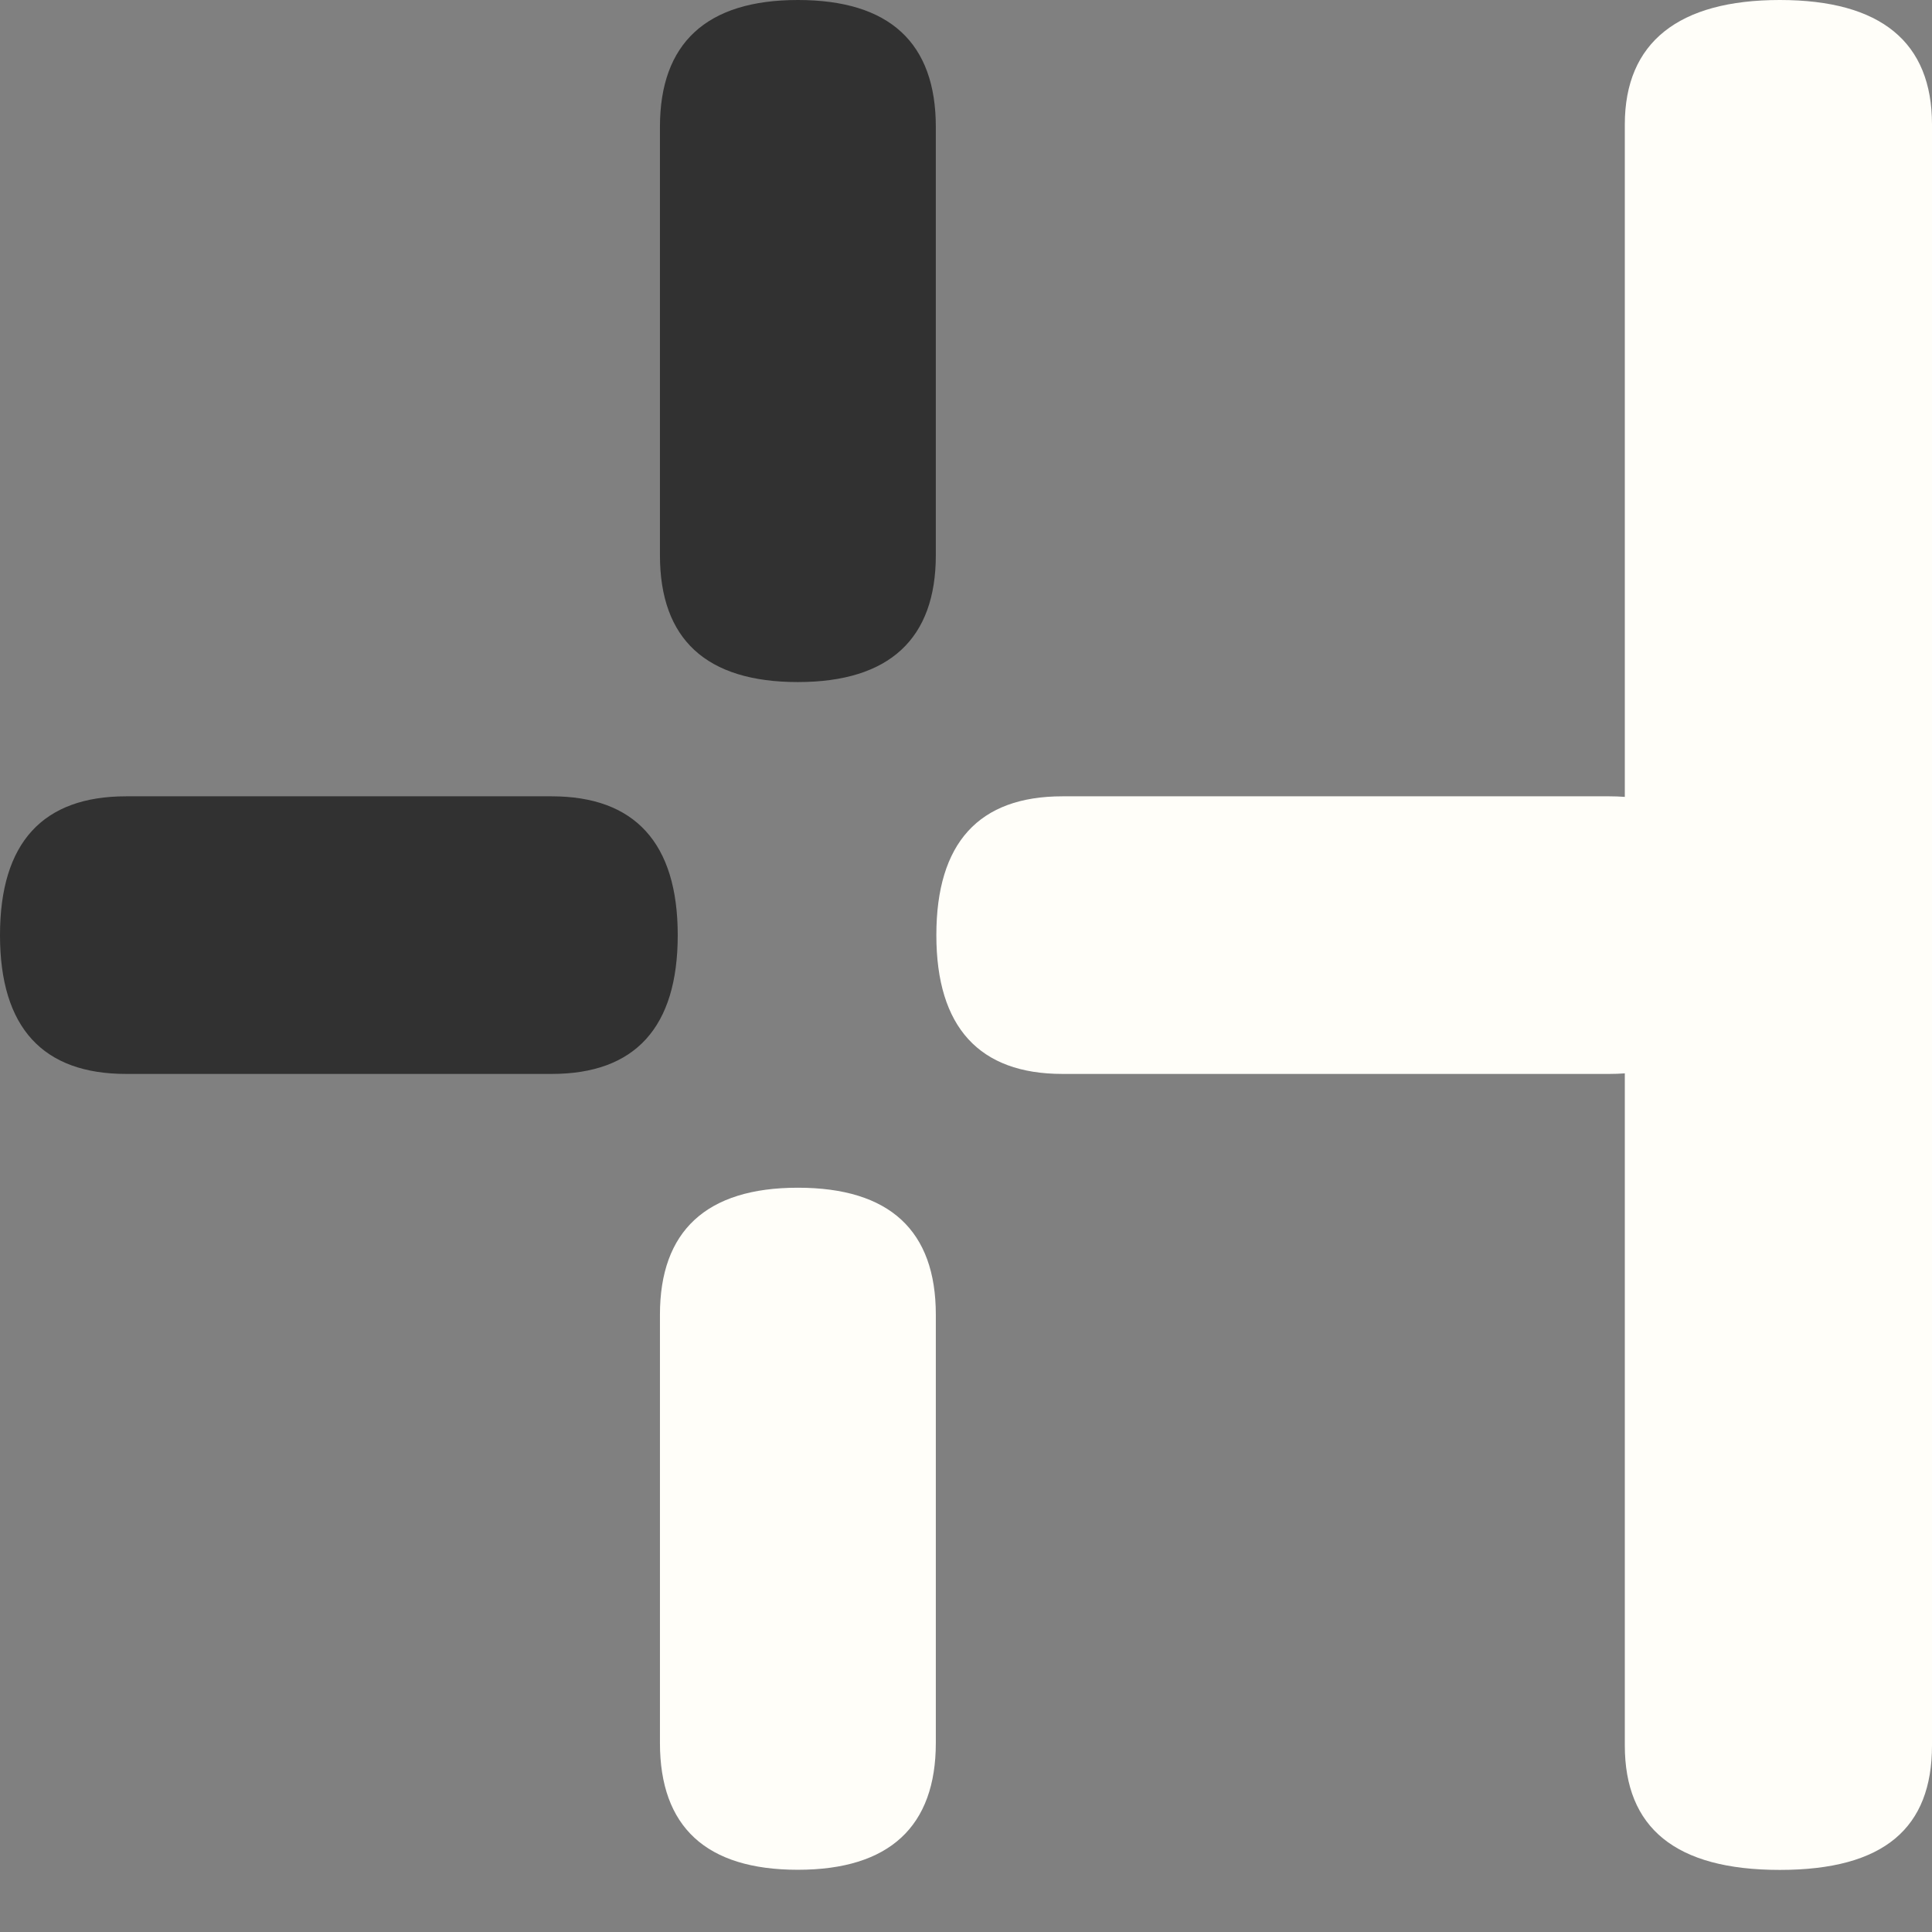 <svg width="29" height="29" viewBox="0 0 29 29" fill="none" xmlns="http://www.w3.org/2000/svg">
<rect x="0" y="0" width="29" height="29" fill="#808080" stroke="none"/>
<path d="M24.389 15.648V26.199C24.389 27.433 25.144 28.068 26.716 28.068C28.289 28.068 29 27.433 29 26.199V1.869C29 0.635 28.236 0 26.716 0C25.197 0 24.389 0.635 24.389 1.869V15.648Z" fill="#FFFEF9"/>
<path d="M8.29 11.953H1.892C0.649 11.953 0 12.642 0 14.037C0 15.431 0.649 16.12 1.892 16.12H8.281C9.533 16.12 10.173 15.422 10.173 14.037C10.173 12.651 9.525 11.953 8.281 11.953" fill="#313131"/>
<path d="M24.157 11.953H15.947C14.694 11.953 14.055 12.651 14.055 14.037C14.055 15.422 14.703 16.12 15.947 16.12H24.157C25.41 16.12 26.049 15.422 26.049 14.037C26.049 12.651 25.401 11.953 24.157 11.953Z" fill="#FFFEF9"/>
<path d="M14.047 26.162V19.733C14.047 18.472 13.354 17.828 11.976 17.828C10.599 17.828 9.906 18.481 9.906 19.733V26.162C9.906 27.422 10.599 28.066 11.976 28.066C13.354 28.066 14.047 27.413 14.047 26.162Z" fill="#FFFEF9"/>
<path d="M14.047 8.334V1.905C14.047 0.644 13.354 0 11.976 0C10.599 0 9.906 0.653 9.906 1.905V8.334C9.906 9.594 10.599 10.238 11.976 10.238C13.354 10.238 14.047 9.585 14.047 8.334Z" fill="#313131"/>
</svg>
